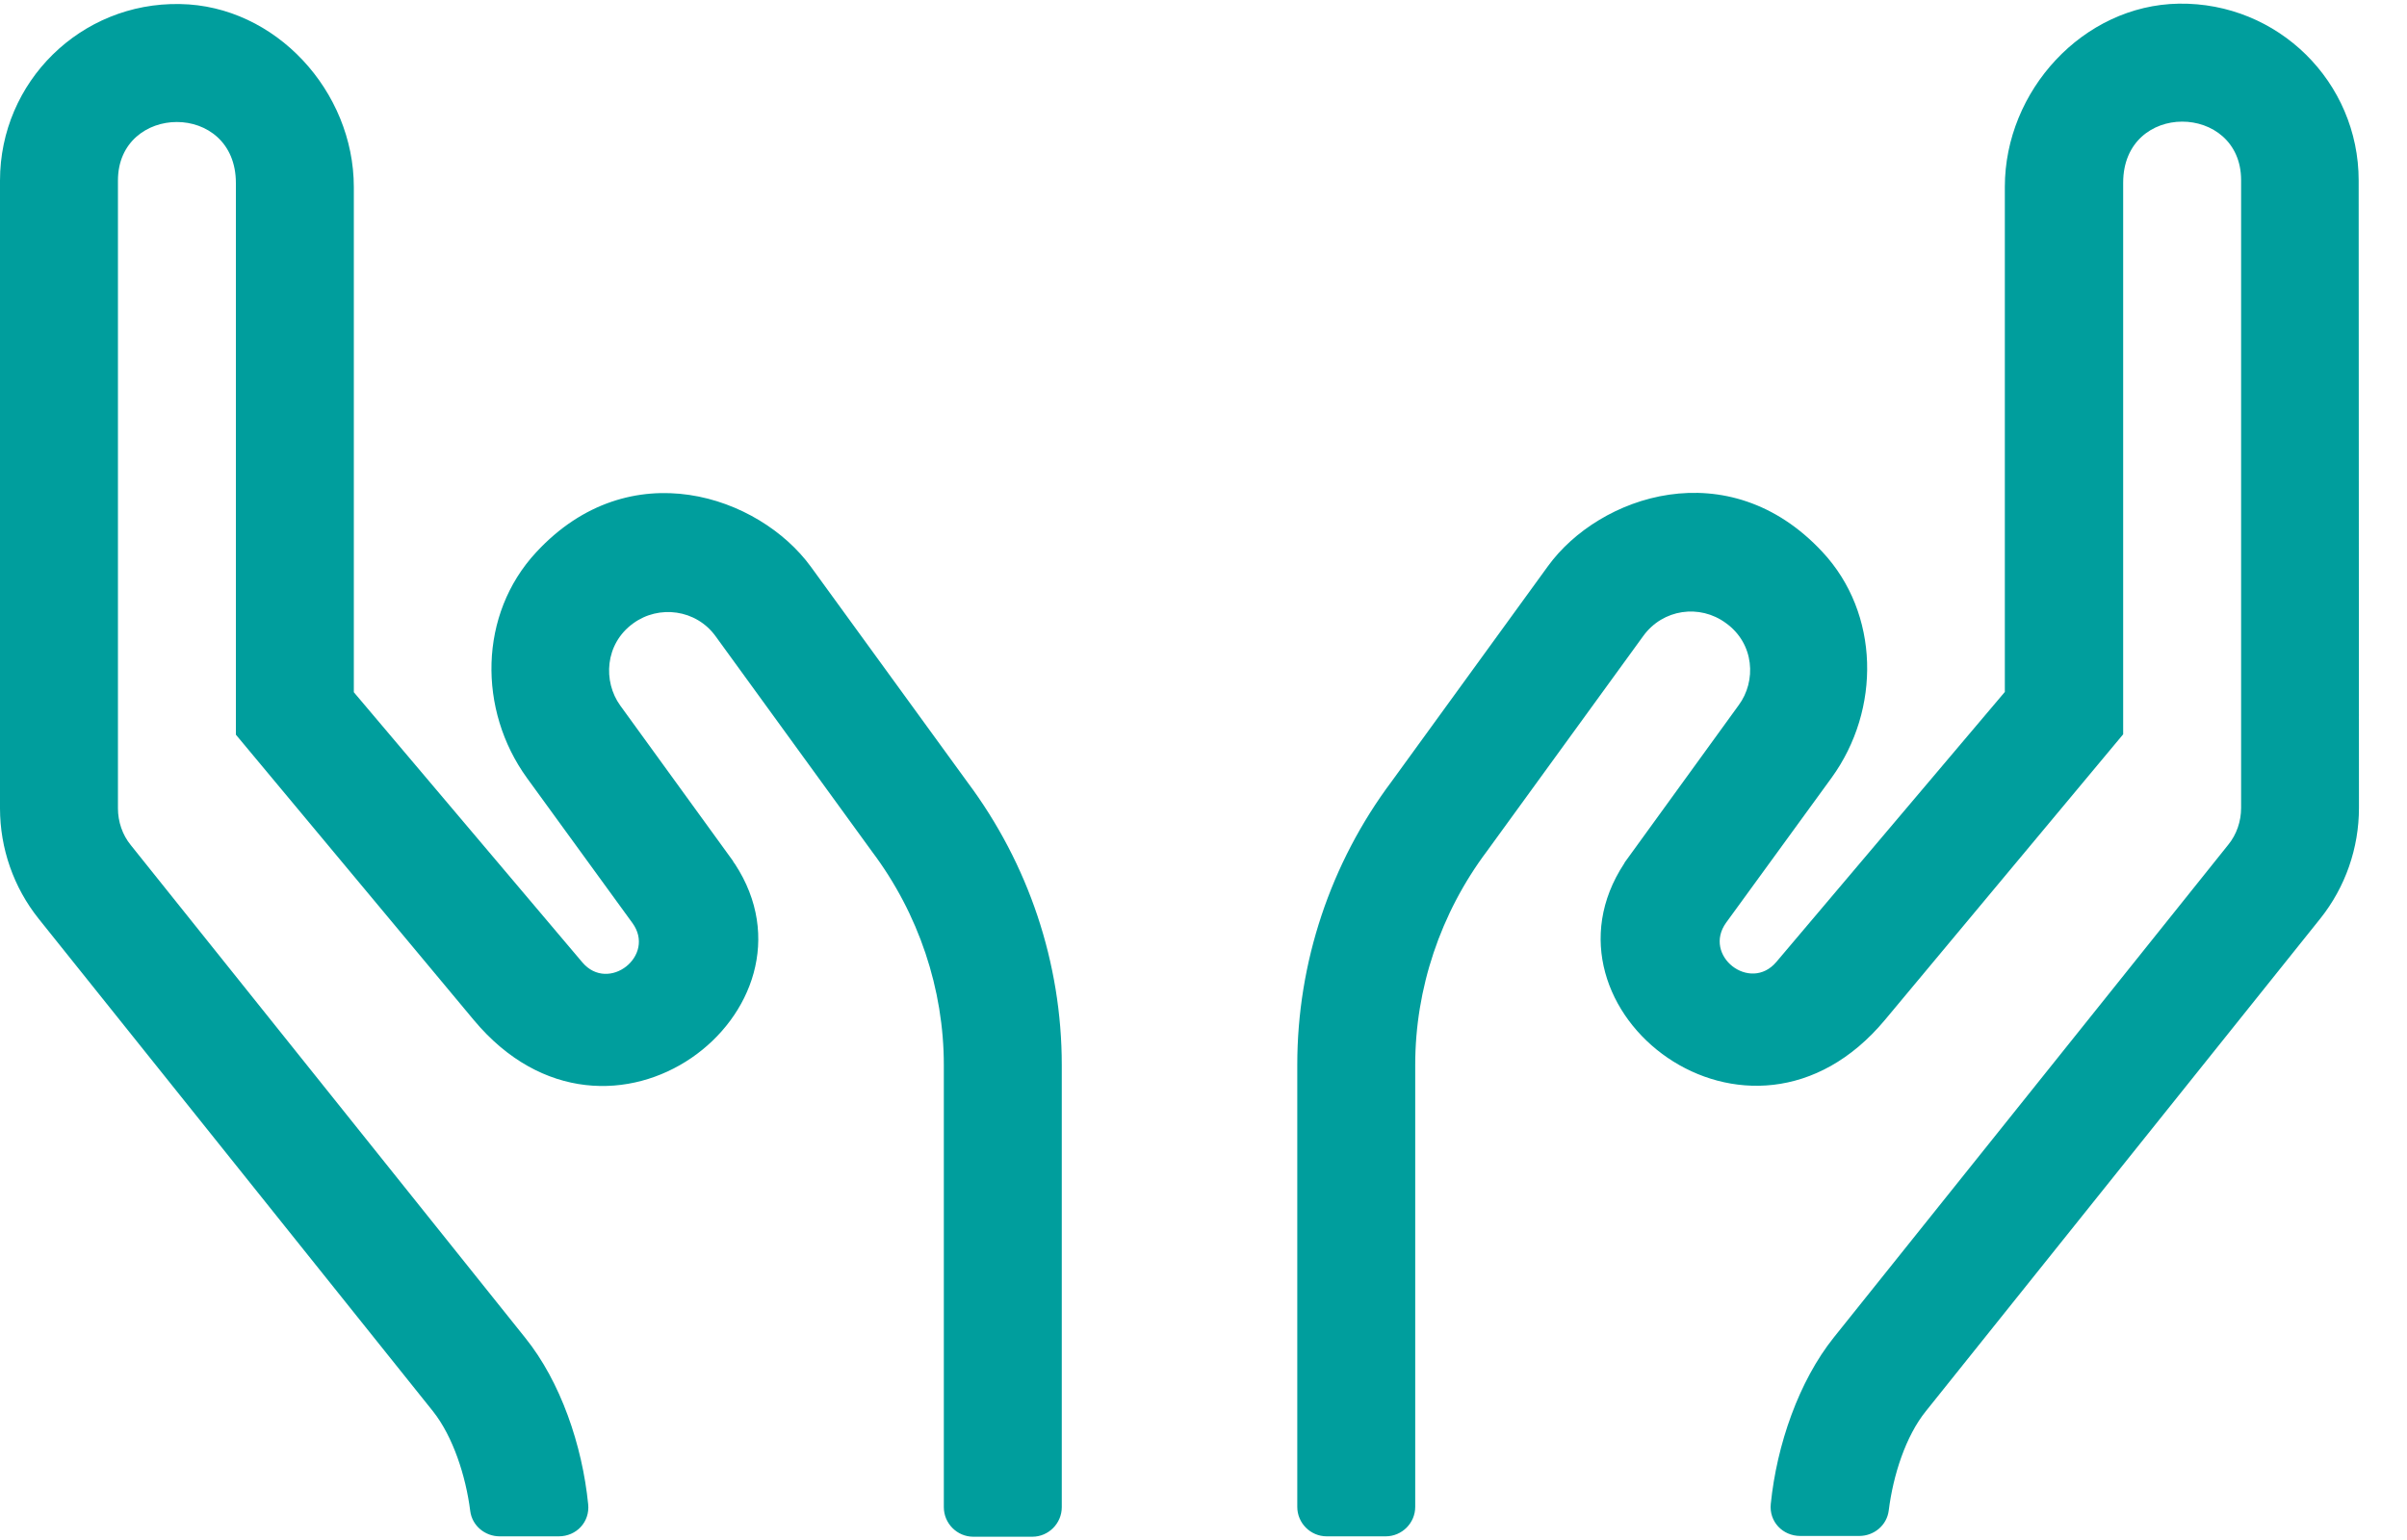 <?xml version="1.0" encoding="UTF-8"?>
<svg width="25px" height="16px" viewBox="0 0 25 16" version="1.1" xmlns="http://www.w3.org/2000/svg" xmlns:xlink="http://www.w3.org/1999/xlink">
    <title>C9F8A35C-51B8-487A-A0F9-AFCE1C12AF42</title>
    <g id="💻-Desktop" stroke="none" stroke-width="1" fill="none" fill-rule="evenodd">
        <g id="02-Société" transform="translate(-283, -604)" fill="#009E9D" fill-rule="nonzero">
            <g id="Group" transform="translate(213, 604)">
                <g id="picto-mains" transform="translate(70, 0)">
                    <path d="M8.421,5.887 C7.885,5.152 6.542,4.685 5.569,5.738 C4.972,6.381 4.961,7.376 5.474,8.084 L6.568,9.589 C6.817,9.929 6.32,10.32 6.048,9.998 L3.675,7.192 L3.675,1.944 C3.675,0.949 2.863,0.057 1.868,0.042 C0.838,0.023 0,0.85 0,1.876 L0,8.398 C0,8.815 0.142,9.221 0.402,9.546 L4.498,14.664 C4.704,14.924 4.838,15.334 4.884,15.698 C4.903,15.851 5.037,15.962 5.19,15.962 L5.803,15.962 C5.987,15.962 6.128,15.812 6.109,15.629 C6.048,15.016 5.822,14.354 5.455,13.899 L1.359,8.781 C1.271,8.674 1.225,8.536 1.225,8.398 L1.225,1.876 C1.225,1.072 2.45,1.049 2.45,1.902 L2.45,7.633 L4.922,10.599 C6.335,12.291 8.628,10.496 7.633,8.976 C7.625,8.965 7.617,8.957 7.613,8.945 L6.442,7.33 C6.262,7.081 6.281,6.691 6.576,6.477 C6.844,6.281 7.231,6.331 7.433,6.611 L9.056,8.846 C9.543,9.493 9.803,10.278 9.803,11.066 L9.803,15.659 C9.803,15.828 9.941,15.966 10.109,15.966 L10.722,15.966 C10.89,15.966 11.028,15.828 11.028,15.659 L11.028,11.066 C11.028,10.006 10.683,8.976 10.048,8.126 L8.421,5.887 Z M24.498,1.876 C24.498,0.85 23.659,0.023 22.63,0.038 C21.634,0.054 20.823,0.945 20.823,1.941 L20.823,7.189 L18.45,9.994 C18.178,10.316 17.68,9.929 17.929,9.585 L19.024,8.08 C19.537,7.372 19.525,6.373 18.928,5.734 C17.952,4.685 16.609,5.148 16.077,5.883 L14.454,8.119 C13.818,8.968 13.474,10.002 13.474,11.062 L13.474,15.656 C13.474,15.824 13.611,15.962 13.78,15.962 L14.392,15.962 C14.561,15.962 14.699,15.824 14.699,15.656 L14.699,11.062 C14.699,10.274 14.959,9.489 15.445,8.842 L17.068,6.607 C17.271,6.327 17.654,6.274 17.925,6.473 C18.224,6.687 18.243,7.078 18.059,7.326 L16.888,8.942 C16.88,8.953 16.873,8.961 16.869,8.972 C15.87,10.492 18.167,12.291 19.579,10.595 L22.052,7.629 L22.052,1.899 C22.052,1.045 23.277,1.068 23.277,1.872 L23.277,8.394 C23.277,8.532 23.231,8.67 23.143,8.777 L19.047,13.895 C18.683,14.35 18.454,15.012 18.392,15.625 C18.373,15.809 18.515,15.958 18.699,15.958 L19.311,15.958 C19.464,15.958 19.598,15.847 19.617,15.694 C19.663,15.326 19.793,14.921 20.004,14.66 L24.1,9.543 C24.36,9.217 24.501,8.811 24.501,8.394 L24.498,1.876 Z" id="Shape"></path>
                </g>
            </g>
        </g>
    </g>
</svg>